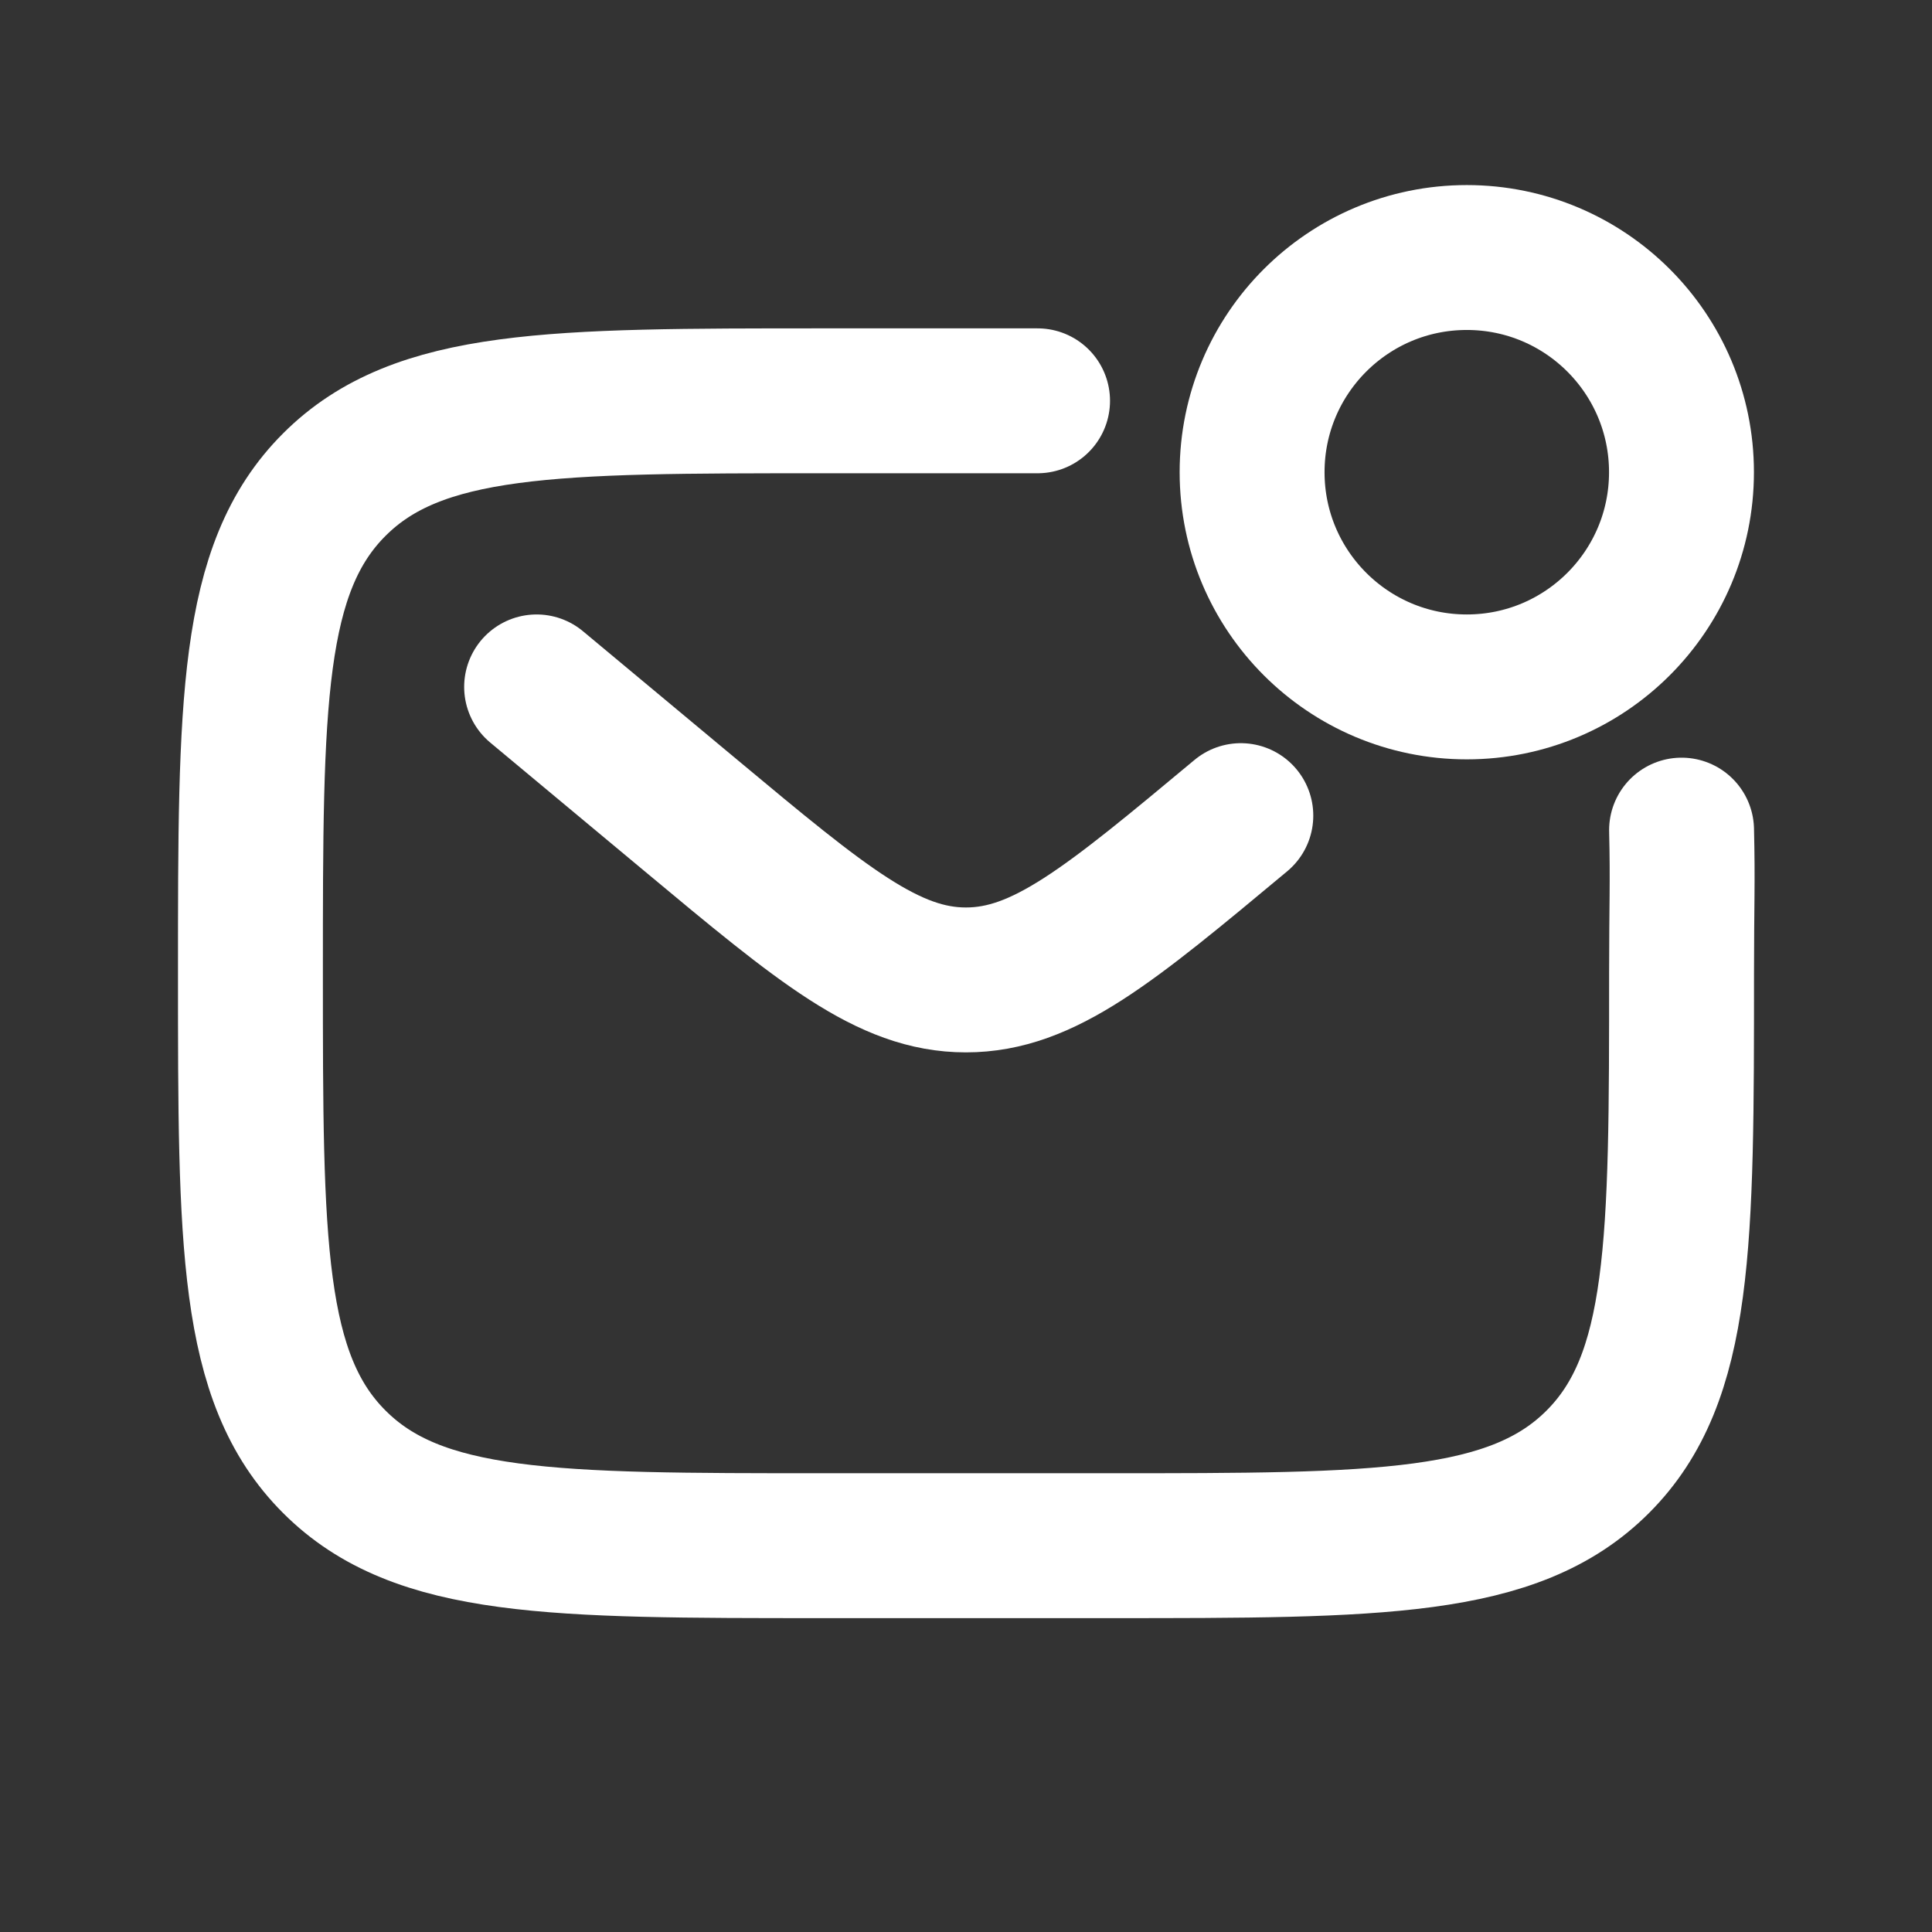 <svg width="24" height="24" viewBox="0 0 24 24" fill="none" xmlns="http://www.w3.org/2000/svg">
<rect x="0" y="0" width="24" height="24" fill="#333333" stroke="none"/>
<g id="icon">
<path id="Vector" d="M20.889 10.312C20.905 10.958 20.889 11.249 20.889 12.09C20.889 15.442 20.889 17.118 19.848 18.159C18.806 19.201 17.13 19.201 13.778 19.201H10.222C6.87 19.201 5.194 19.201 4.153 18.159C3.111 17.118 3.111 15.442 3.111 12.09C3.111 8.737 3.111 7.061 4.153 6.02C5.194 4.979 6.87 4.979 10.222 4.979H12.889" stroke="white" stroke-width="1.8" stroke-linecap="round"/>
<path id="Vector_2" d="M6.666 8.533L8.585 10.132C10.218 11.493 11.034 12.173 11.999 12.173C12.965 12.173 13.781 11.493 15.414 10.132" stroke="white" stroke-width="1.8" stroke-linecap="round"/>
<circle id="Vector_3" cx="18.221" cy="5.866" r="2.667" stroke="white" stroke-width="1.8"/>
</g>
</svg>
